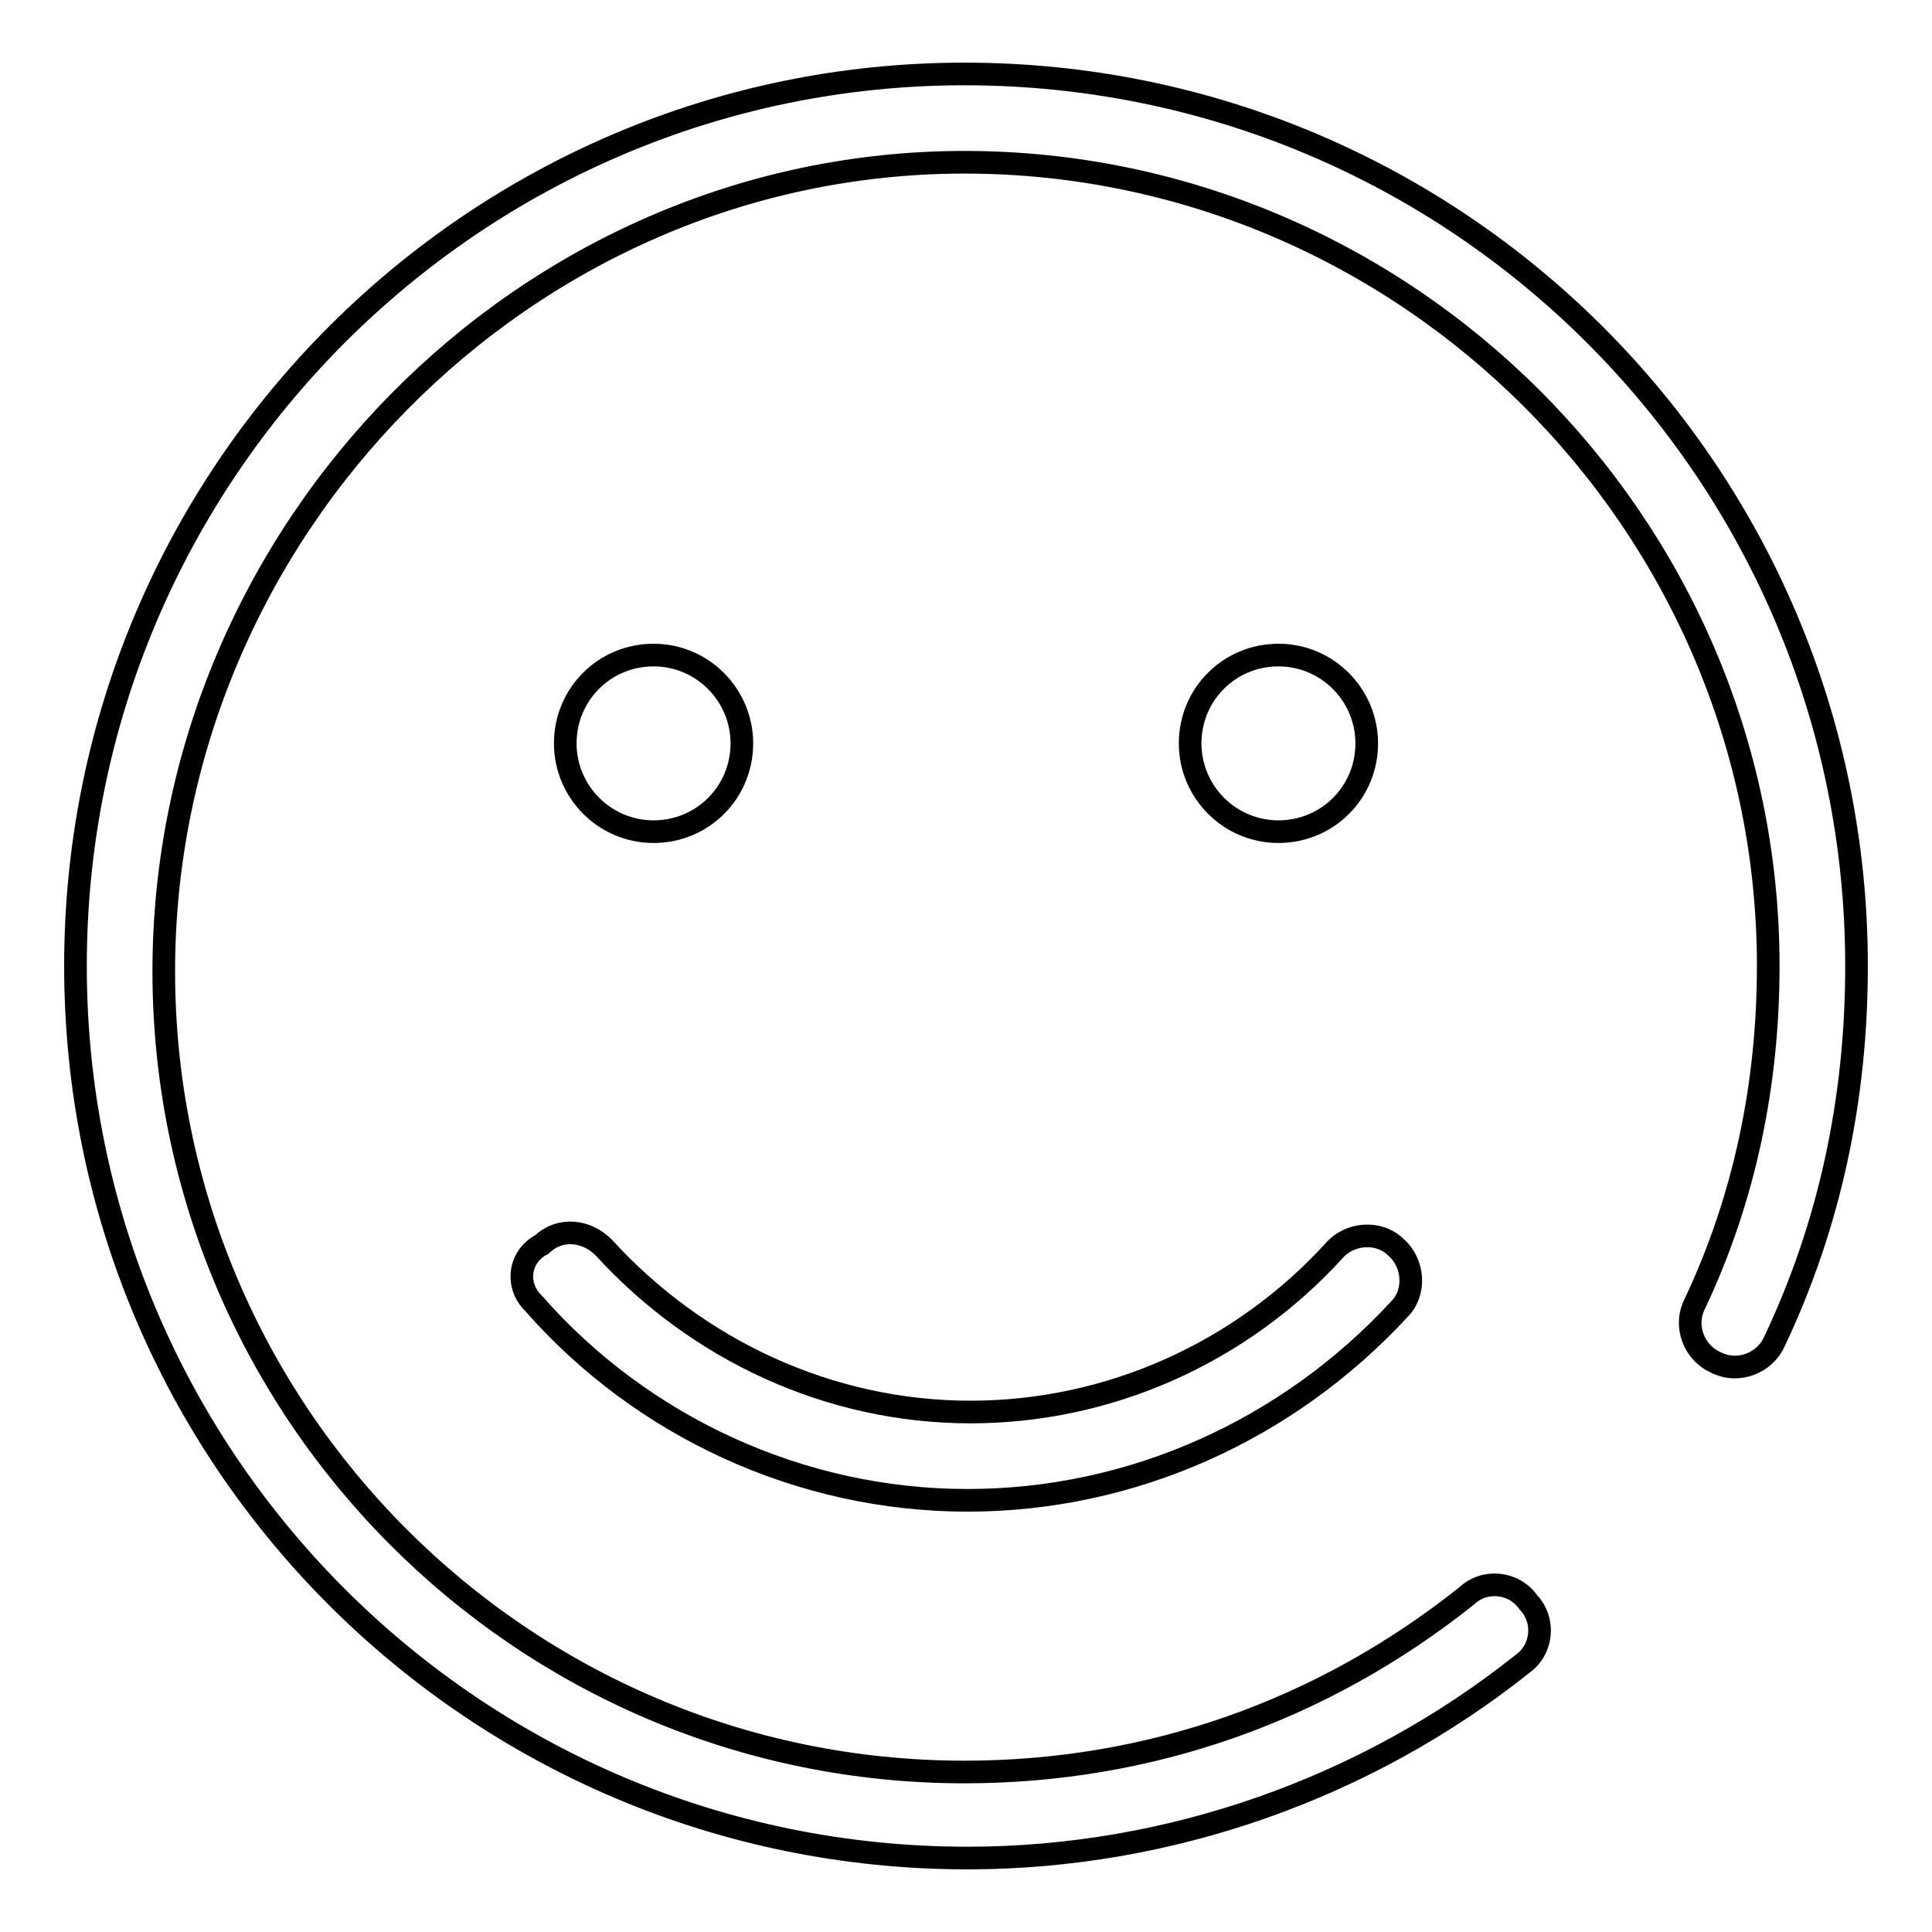 <?xml version="1.0" encoding="utf-8"?>
<!-- Svg Vector Icons : http://www.onlinewebfonts.com/icon -->
<!DOCTYPE svg PUBLIC "-//W3C//DTD SVG 1.1//EN" "http://www.w3.org/Graphics/SVG/1.1/DTD/svg11.dtd">
<svg version="1.1" xmlns="http://www.w3.org/2000/svg" xmlns:xlink="http://www.w3.org/1999/xlink" x="0px" y="0px" viewBox="0 0 256 256" enable-background="new 0 0 256 256" xml:space="preserve">
<g> <path stroke-width="3" fill-opacity="0" stroke="#000000"  d="M157.7,98.5c0,6.4,5.2,11.7,11.7,11.7s11.7-5.2,11.7-11.7c0-6.4-5.2-11.7-11.7-11.7S157.7,92,157.7,98.5z" /> <path stroke-width="3" fill-opacity="0" stroke="#000000"  d="M74.9,98.5c0,6.4,5.2,11.7,11.7,11.7s11.7-5.2,11.7-11.7c0-6.4-5.2-11.7-11.7-11.7S74.9,92,74.9,98.5z"/> <path stroke-width="3" fill-opacity="0" stroke="#000000"  d="M70.7,172.7C85,189,106,198.8,128.2,198.8c21.8,0,42.4-9.3,57.2-25.3c2.3-2.3,1.9-6.2-0.4-8.2 c-2.3-2.3-6.2-1.9-8.2,0.4c-12.4,13.6-29.9,21.4-48.2,21.4c-18.7,0-36.2-8.2-48.6-21.8c-2.3-2.3-5.8-2.7-8.2-0.4 C68.7,166.5,68.3,170.4,70.7,172.7L70.7,172.7z"/> <path stroke-width="3" fill-opacity="0" stroke="#000000"  d="M127.8,9.8C62.9,9.8,10,62.7,10,128c0,65.3,52.9,118.2,118.2,118.2c26.8,0,52.9-9.3,73.5-25.7 c2.7-1.9,3.1-5.8,0.8-8.2c-1.9-2.7-5.8-3.1-8.2-0.8c-19.1,15.2-42,23.3-66.5,23.3c-58.7,0-106.1-47.8-106.1-106.1 S69.5,21.5,127.8,21.5c58.3,0,106.5,47.8,106.5,106.5c0,15.6-3.1,30.7-9.7,44.7c-1.6,3.1,0,6.6,2.7,7.8c3.1,1.6,6.6,0,7.8-2.7 c7.4-15.6,10.9-32.3,10.9-49.8C246,62.7,193.1,9.8,127.8,9.8z"/></g>
</svg>
